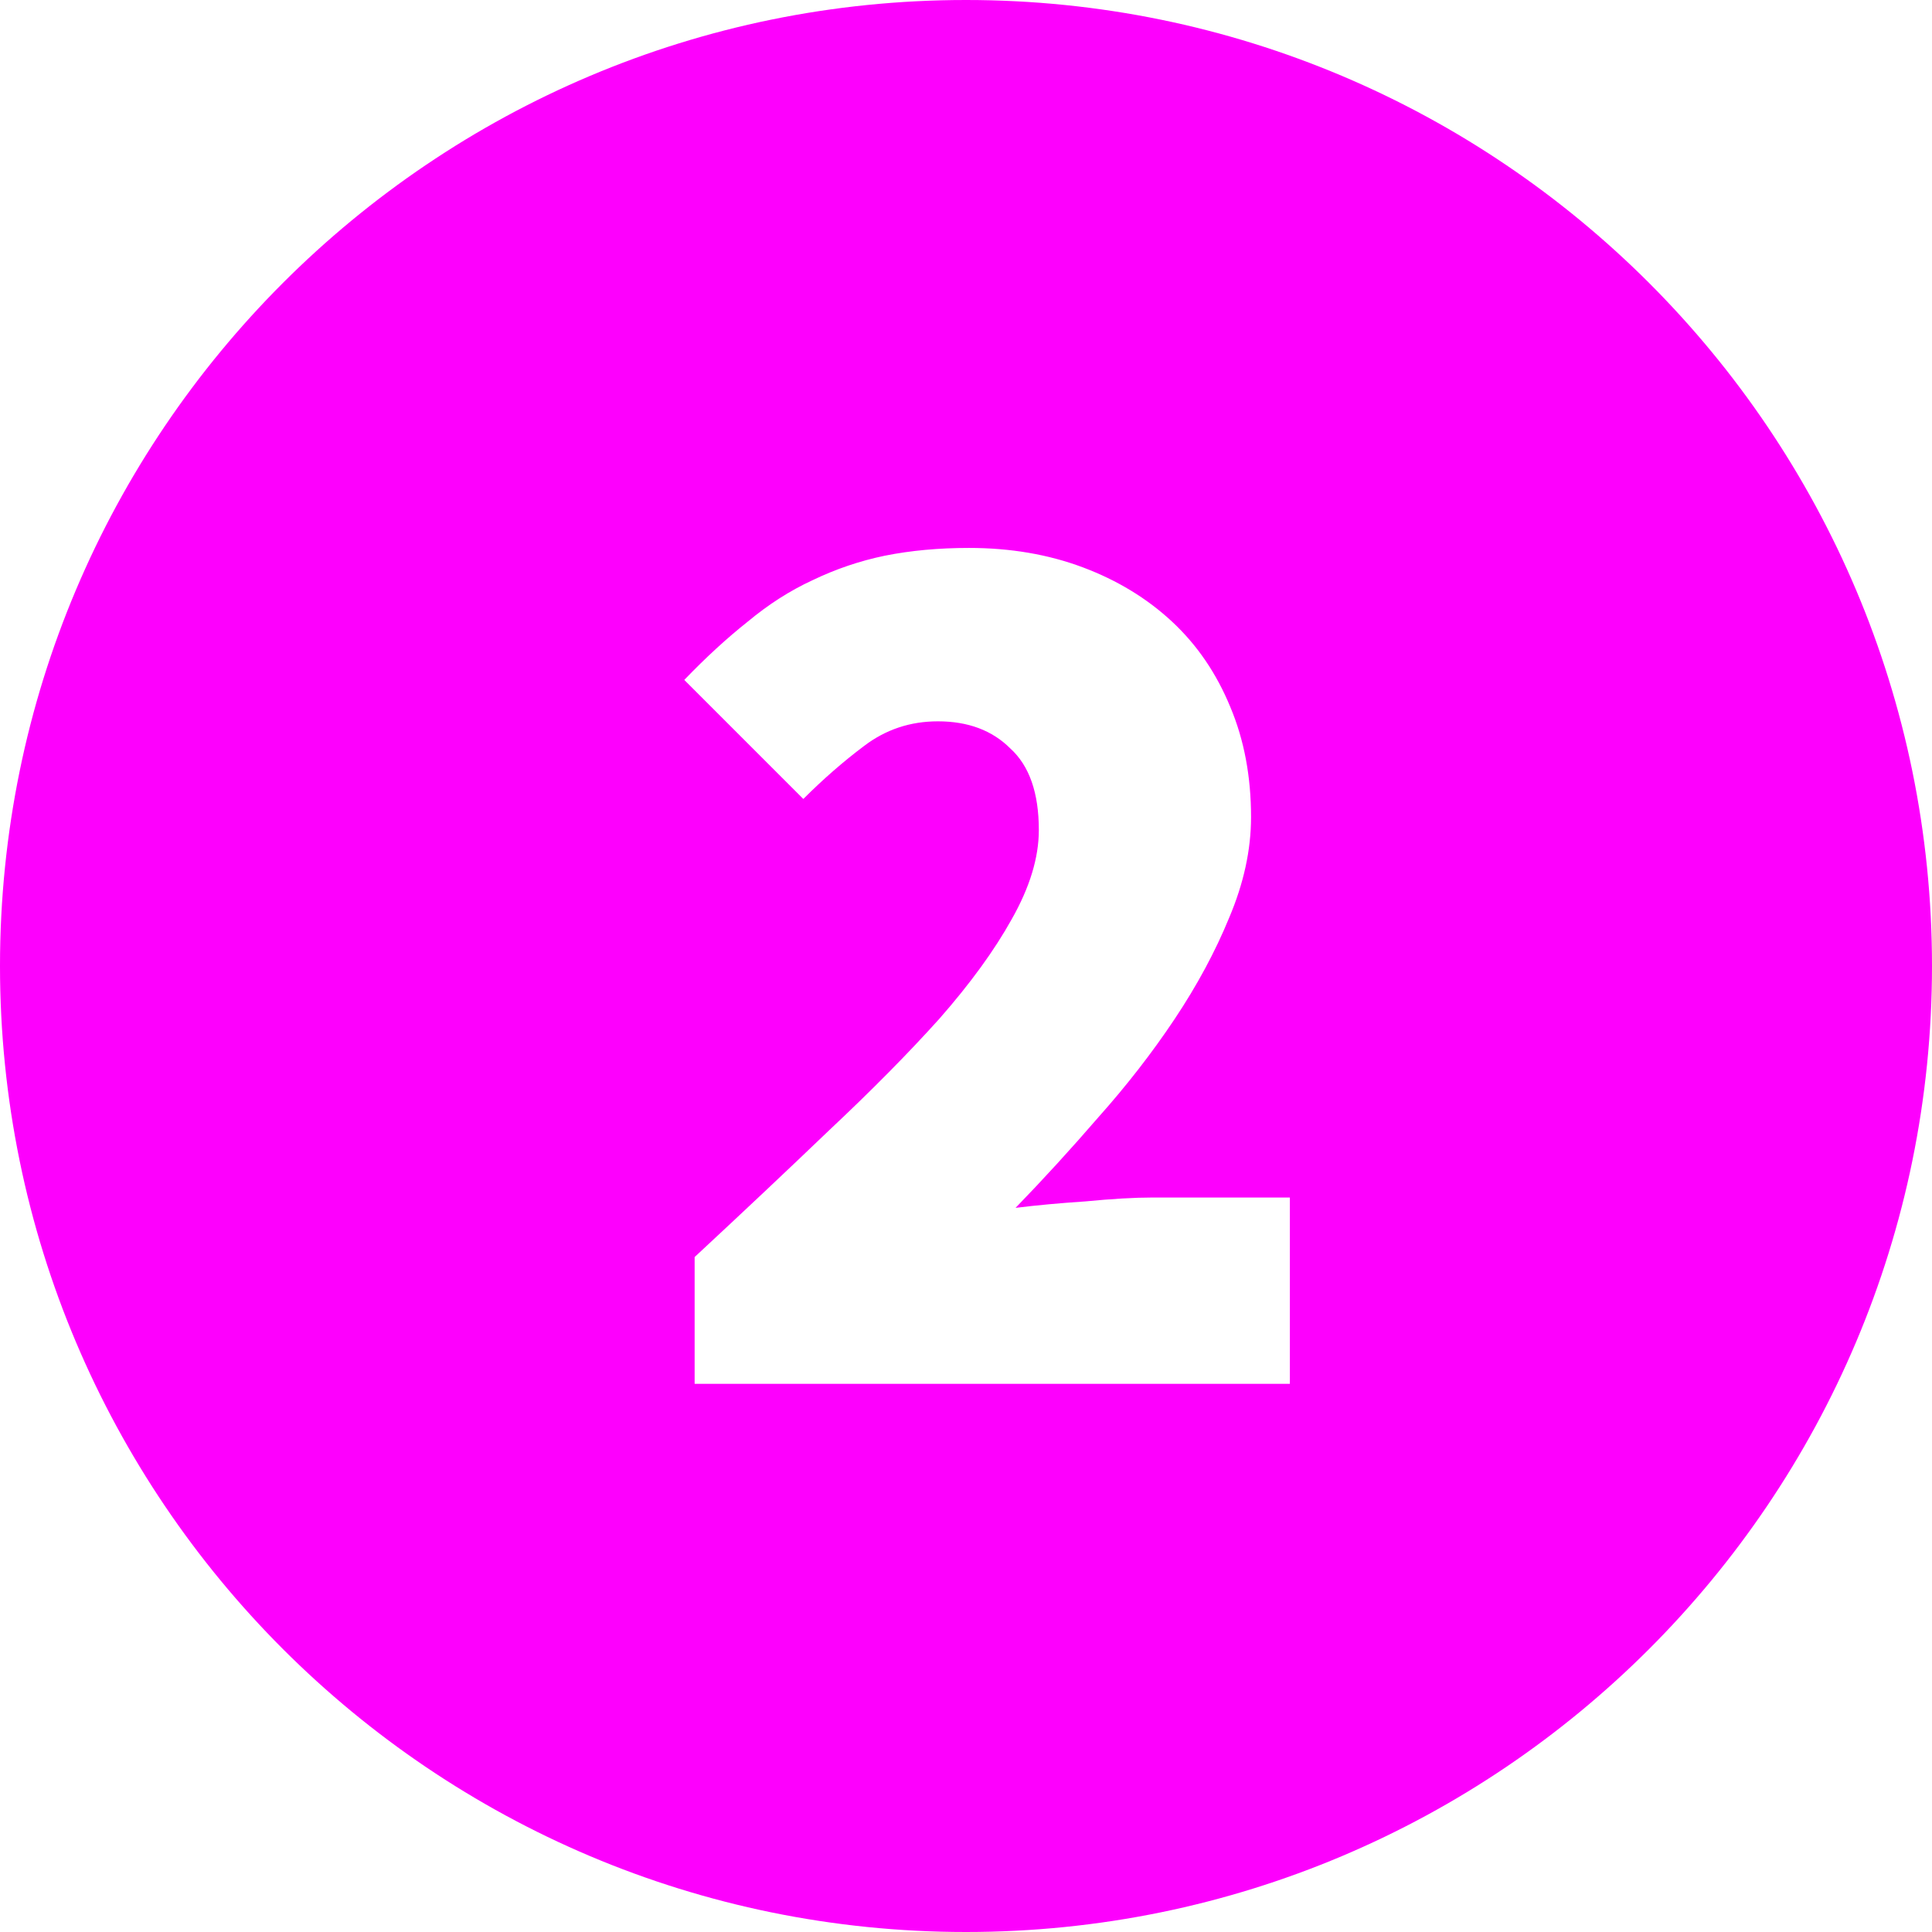 <?xml version="1.0" encoding="UTF-8"?>
<svg xmlns="http://www.w3.org/2000/svg" width="215" height="215" viewBox="0 0 215 215" fill="none">
  <path fill-rule="evenodd" clip-rule="evenodd" d="M107.5 215C166.871 215 215 166.871 215 107.5C215 48.129 166.871 0 107.5 0C48.129 0 0 48.129 0 107.5C0 166.871 48.129 215 107.5 215ZM77.301 139.888V154H143.541V133.264H128.277C126.261 133.264 123.765 133.408 120.789 133.696C117.909 133.888 115.317 134.128 113.013 134.416C116.085 131.248 119.157 127.888 122.229 124.336C125.397 120.784 128.229 117.136 130.725 113.392C133.221 109.648 135.237 105.904 136.773 102.16C138.405 98.32 139.221 94.576 139.221 90.928C139.221 86.416 138.453 82.336 136.917 78.688C135.381 74.944 133.221 71.776 130.437 69.184C127.653 66.592 124.341 64.576 120.501 63.136C116.661 61.696 112.437 60.976 107.829 60.976C104.469 60.976 101.349 61.264 98.469 61.84C95.685 62.416 92.997 63.328 90.405 64.576C87.909 65.728 85.509 67.264 83.205 69.184C80.901 71.008 78.549 73.168 76.149 75.664L89.397 88.912C91.605 86.704 93.861 84.736 96.165 83.008C98.565 81.184 101.301 80.272 104.373 80.272C107.733 80.272 110.421 81.28 112.437 83.296C114.549 85.216 115.605 88.24 115.605 92.368C115.605 95.44 114.597 98.752 112.581 102.304C110.661 105.76 107.973 109.456 104.517 113.392C101.061 117.232 96.981 121.36 92.277 125.776C87.669 130.192 82.677 134.896 77.301 139.888Z" fill="#FD00FD"></path>
</svg>
